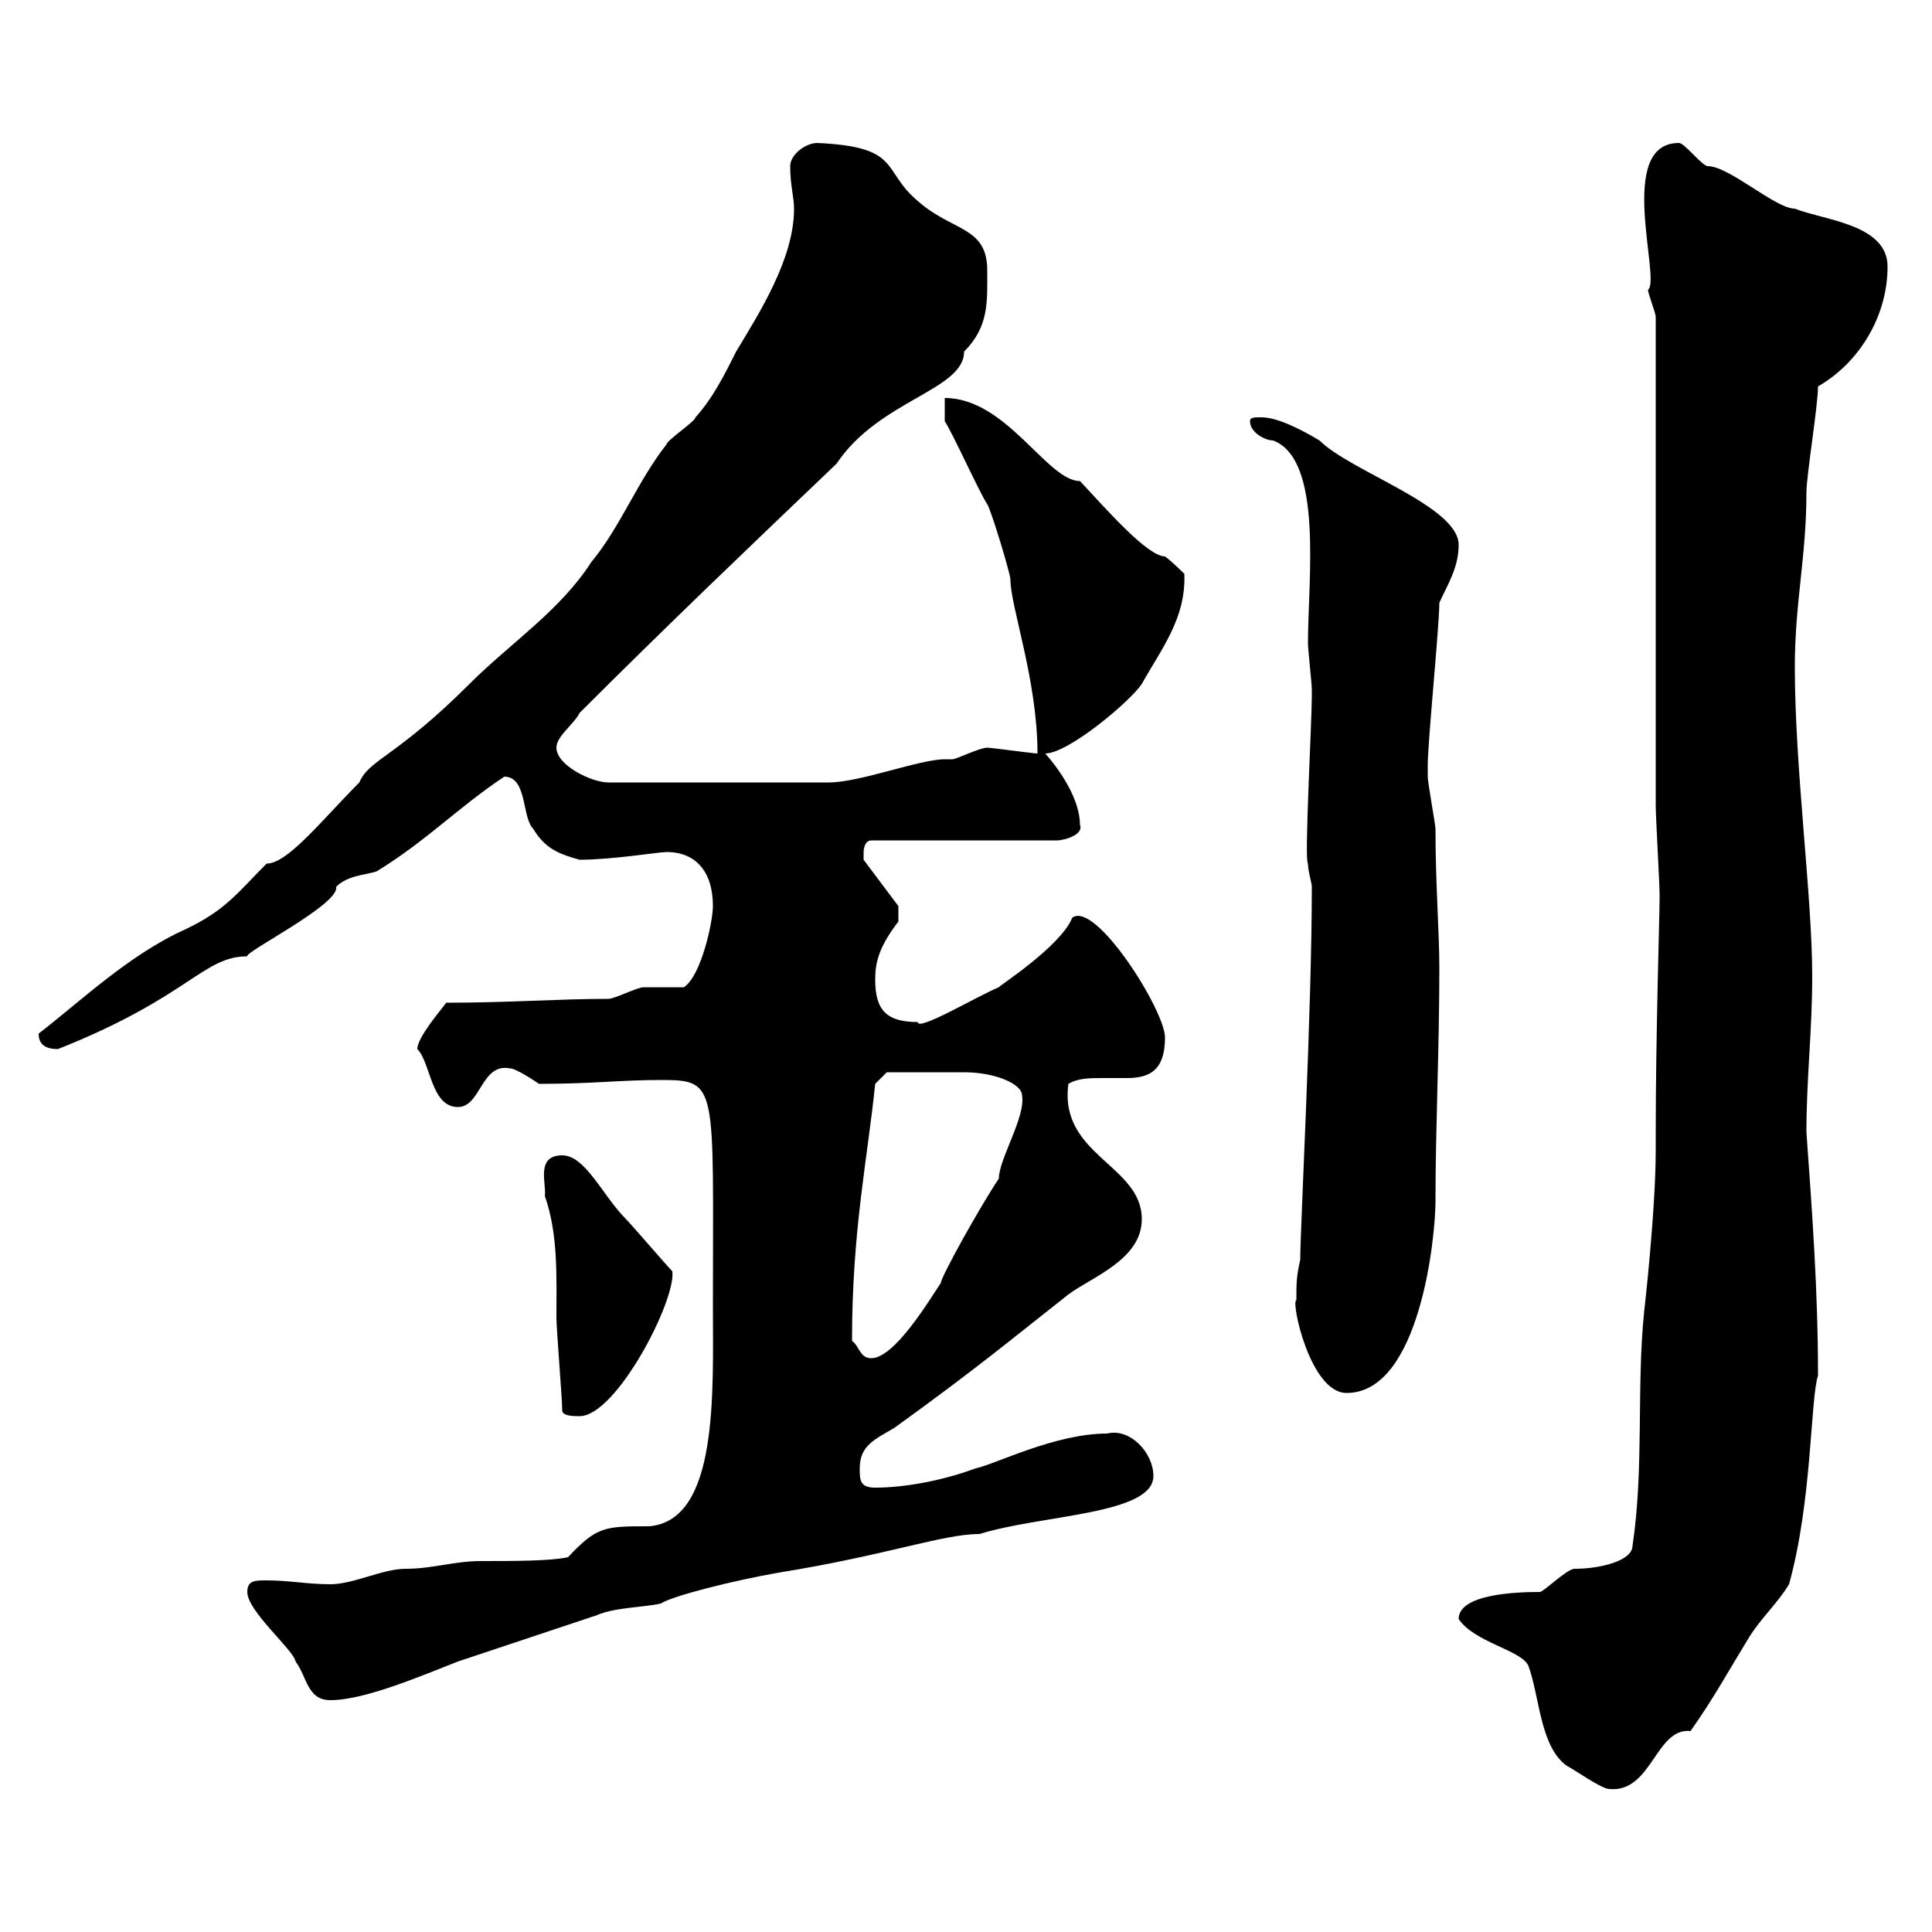 <svg xmlns="http://www.w3.org/2000/svg" xmlns:xlink="http://www.w3.org/1999/xlink" width="300" height="300"><path d="M226.50 251.40C228.90 255 236.10 256.20 237.30 258.60C239.10 263.40 239.10 271.20 243.30 274.20C244.50 274.80 248.70 277.80 249.90 277.80C256.50 278.40 257.10 268.20 262.50 268.80C266.10 263.70 268.20 259.80 271.50 254.40C273.30 251.40 276 249 277.80 246C281.40 233.10 281.10 217.20 282.30 213.60C282.30 200.40 281.40 188.40 280.50 175.80C280.50 167.40 281.40 160.20 281.40 151.50C281.40 139.20 278.70 119.40 278.70 103.50C278.70 93.60 280.50 86.40 280.50 76.50C280.50 73.80 282.30 63 282.30 60C288.60 56.40 293.10 49.20 293.10 41.40C293.10 34.80 283.20 34.20 278.70 32.40C275.70 32.40 268.50 25.80 265.20 25.80C264.30 25.80 261.60 22.20 260.70 22.20C250.80 22.20 258 43.50 255.90 45C255.90 45.60 257.10 48.60 257.10 49.20L257.10 125.10C257.10 126.90 257.70 137.10 257.70 138.90C257.70 138.90 257.70 138.90 257.70 139.50C257.70 142.20 257.10 160.80 257.10 175.80L257.10 178.50C257.10 188.10 255.30 203.70 255.30 203.70C254.10 215.40 255.30 228 253.50 240C253.50 242.40 248.40 243.60 244.50 243.60C243.30 243.60 239.70 247.20 239.10 247.20C235.50 247.20 226.50 247.50 226.50 251.40ZM38.40 247.20C38.40 250.20 45.60 256.20 45.90 258C47.70 260.40 47.70 264 51.30 264C56.70 264 65.70 260.10 71.10 258C78.30 255.60 85.50 253.20 92.70 250.80C95.40 249.60 99.90 249.60 102.60 249C104.40 247.80 114 245.40 120.90 244.20C137.70 241.50 146.40 238.20 152.10 238.20C161.70 235.20 179.10 235.20 179.10 229.20C179.10 225.60 175.50 221.70 171.90 222.60C163.80 222.60 154.50 227.40 151.50 228C146.70 229.80 140.70 231 135.90 231C133.50 231 133.50 229.80 133.50 228C133.50 224.40 135.90 223.50 138.90 221.70C151.80 212.40 157.50 207.60 165.90 201C169.50 198.30 177.30 195.60 177.30 189.30C177.30 180.90 164.40 179.40 165.90 168.30C167.40 167.40 169.20 167.40 171.30 167.40C172.50 167.40 173.70 167.40 174.90 167.40C178.20 167.40 180.90 166.50 180.90 161.10C180.90 156.90 170.10 139.80 166.50 142.50C164.70 147 154.80 153.30 155.10 153.30C151.50 154.80 142.50 160.20 142.50 158.70C137.70 158.70 135.90 156.90 135.90 152.10C135.90 149.40 136.50 147 139.50 143.10C139.50 143.40 139.50 141.30 139.50 140.70L134.10 133.50C134.10 133.50 134.10 132.30 134.10 132.30C134.10 132.30 134.10 130.50 135.30 130.50L164.10 130.50C165.30 130.50 168.30 129.60 167.70 128.10C167.70 124.20 164.70 119.70 162.30 117C165.90 117 175.50 108.90 177.30 106.20C180.30 100.80 184.20 96 183.90 89.10C183.90 89.10 182.10 87.30 180.90 86.40C178.20 86.40 171.90 79.20 167.70 74.70C162.60 74.70 156.30 61.80 146.70 61.80L146.70 65.40C147.90 67.20 152.10 76.50 153.30 78.30C153.90 79.20 156.90 89.10 156.90 90C156.90 94.20 161.10 105.60 161.10 117C160.50 117 153.90 116.10 153.30 116.10C152.10 116.10 148.50 117.90 147.90 117.90C147.90 117.90 146.70 117.90 146.70 117.90C142.80 117.90 133.50 121.50 128.70 121.50L94.50 121.50C91.80 121.50 86.40 118.80 86.40 116.10C86.40 114.30 89.10 112.50 90 110.70C103.50 97.20 116.70 84.60 129.90 72C136.50 62.10 149.70 60.60 149.70 54.60C153.60 50.70 153.30 46.80 153.30 42C153.30 35.10 147.90 36 142.50 31.20C136.80 26.40 140.10 22.80 126.90 22.20C125.10 22.20 122.70 24 122.70 25.80C122.70 28.80 123.30 30.60 123.30 32.40C123.30 40.20 117.90 48.60 114.30 54.60C112.50 58.20 110.70 61.80 108 64.80C108 65.40 103.50 68.40 103.50 69C99 74.70 96.30 81.90 91.80 87.30C87 94.80 79.20 99.90 72.90 106.20C61.50 117.60 57.30 117.90 55.80 121.50C50.10 127.20 44.70 134.10 41.40 134.10C36.90 138.60 35.10 141.30 28.80 144.30C20.10 148.20 12.60 155.40 6 160.50C6 162.30 7.20 162.90 9 162.90C29.40 154.80 31.50 148.50 38.40 148.50C37.80 147.90 52.80 140.40 52.20 137.70C54 135.90 56.70 135.90 58.50 135.30C66.30 130.50 71.10 125.40 78.30 120.60C81.90 120.60 81 126.90 82.80 128.70C84.60 131.70 86.70 132.60 90 133.50C95.10 133.50 102.30 132.30 103.50 132.30C108 132.30 110.70 135.30 110.70 140.70C110.70 143.10 108.90 151.50 106.20 153.30C105.30 153.30 100.80 153.30 99.90 153.30C99 153.30 95.40 155.10 94.50 155.10C86.70 155.10 79.20 155.70 69.30 155.70C68.40 156.90 64.80 161.10 64.80 162.90C66.90 165 66.90 171.90 71.10 171.90C74.70 171.90 74.70 165 79.20 165.90C80.10 165.90 82.80 167.70 83.70 168.30C92.10 168.30 96.30 167.70 102.60 167.70C111.60 167.70 110.70 168.30 110.70 202.80C110.70 216.30 111.60 236.10 100.80 237C93.90 237 92.70 237 88.20 241.80C85.50 242.40 79.80 242.40 74.70 242.40C70.50 242.40 67.20 243.60 63 243.60C59.40 243.60 54.90 246 51.30 246C47.70 246 45 245.40 41.40 245.40C39.60 245.40 38.40 245.40 38.40 247.20ZM87.30 219C87.30 219.90 89.10 219.90 90 219.90C95.70 219.90 105 201.90 104.40 197.40C103.50 196.50 98.10 190.20 97.20 189.30C93.60 185.70 90.90 179.40 87.30 179.40C83.10 179.40 84.90 183.90 84.60 185.70C86.70 191.70 86.40 198.30 86.40 204.60C86.40 206.40 87.30 217.20 87.30 219ZM201.30 201.90C200.40 201.90 203.40 216.30 209.10 216.30C220.50 216.30 222.90 192 222.90 186.60C222.90 175.20 223.50 162.90 223.50 150.30C223.50 144.90 222.90 137.10 222.90 128.70C222.90 128.10 221.70 121.50 221.70 120.60C221.70 120 221.70 119.40 221.70 118.80C221.70 115.20 223.50 97.20 223.50 93.60C224.70 90.90 226.50 88.20 226.50 84.60C226.50 78.60 209.70 73.20 204.90 68.40C201.90 66.60 198.30 64.80 195.90 64.80C194.70 64.80 194.10 64.80 194.10 65.40C194.10 67.20 196.50 68.40 197.70 68.40C205.50 71.40 203.10 90 203.10 99.90C203.10 100.80 203.70 106.20 203.70 107.10C203.70 108 203.70 108 203.70 108C203.70 112.20 202.50 133.80 203.10 134.10C203.10 135.30 203.70 137.10 203.70 137.70C203.70 156.90 201.90 190.80 201.90 195.60C201.30 198.30 201.30 199.20 201.30 201.90ZM132.30 208.20C132.30 191.10 134.70 180 135.90 168.30L137.70 166.50C140.10 166.50 146.40 166.50 149.70 166.50C154.50 166.50 158.70 168.30 158.70 170.10C159.30 173.40 155.10 180 155.10 183C152.10 187.50 146.10 198.30 146.10 199.20C144.30 201.90 138.90 210.90 135.30 210.90C133.50 210.90 133.50 209.10 132.30 208.20Z"/></svg>